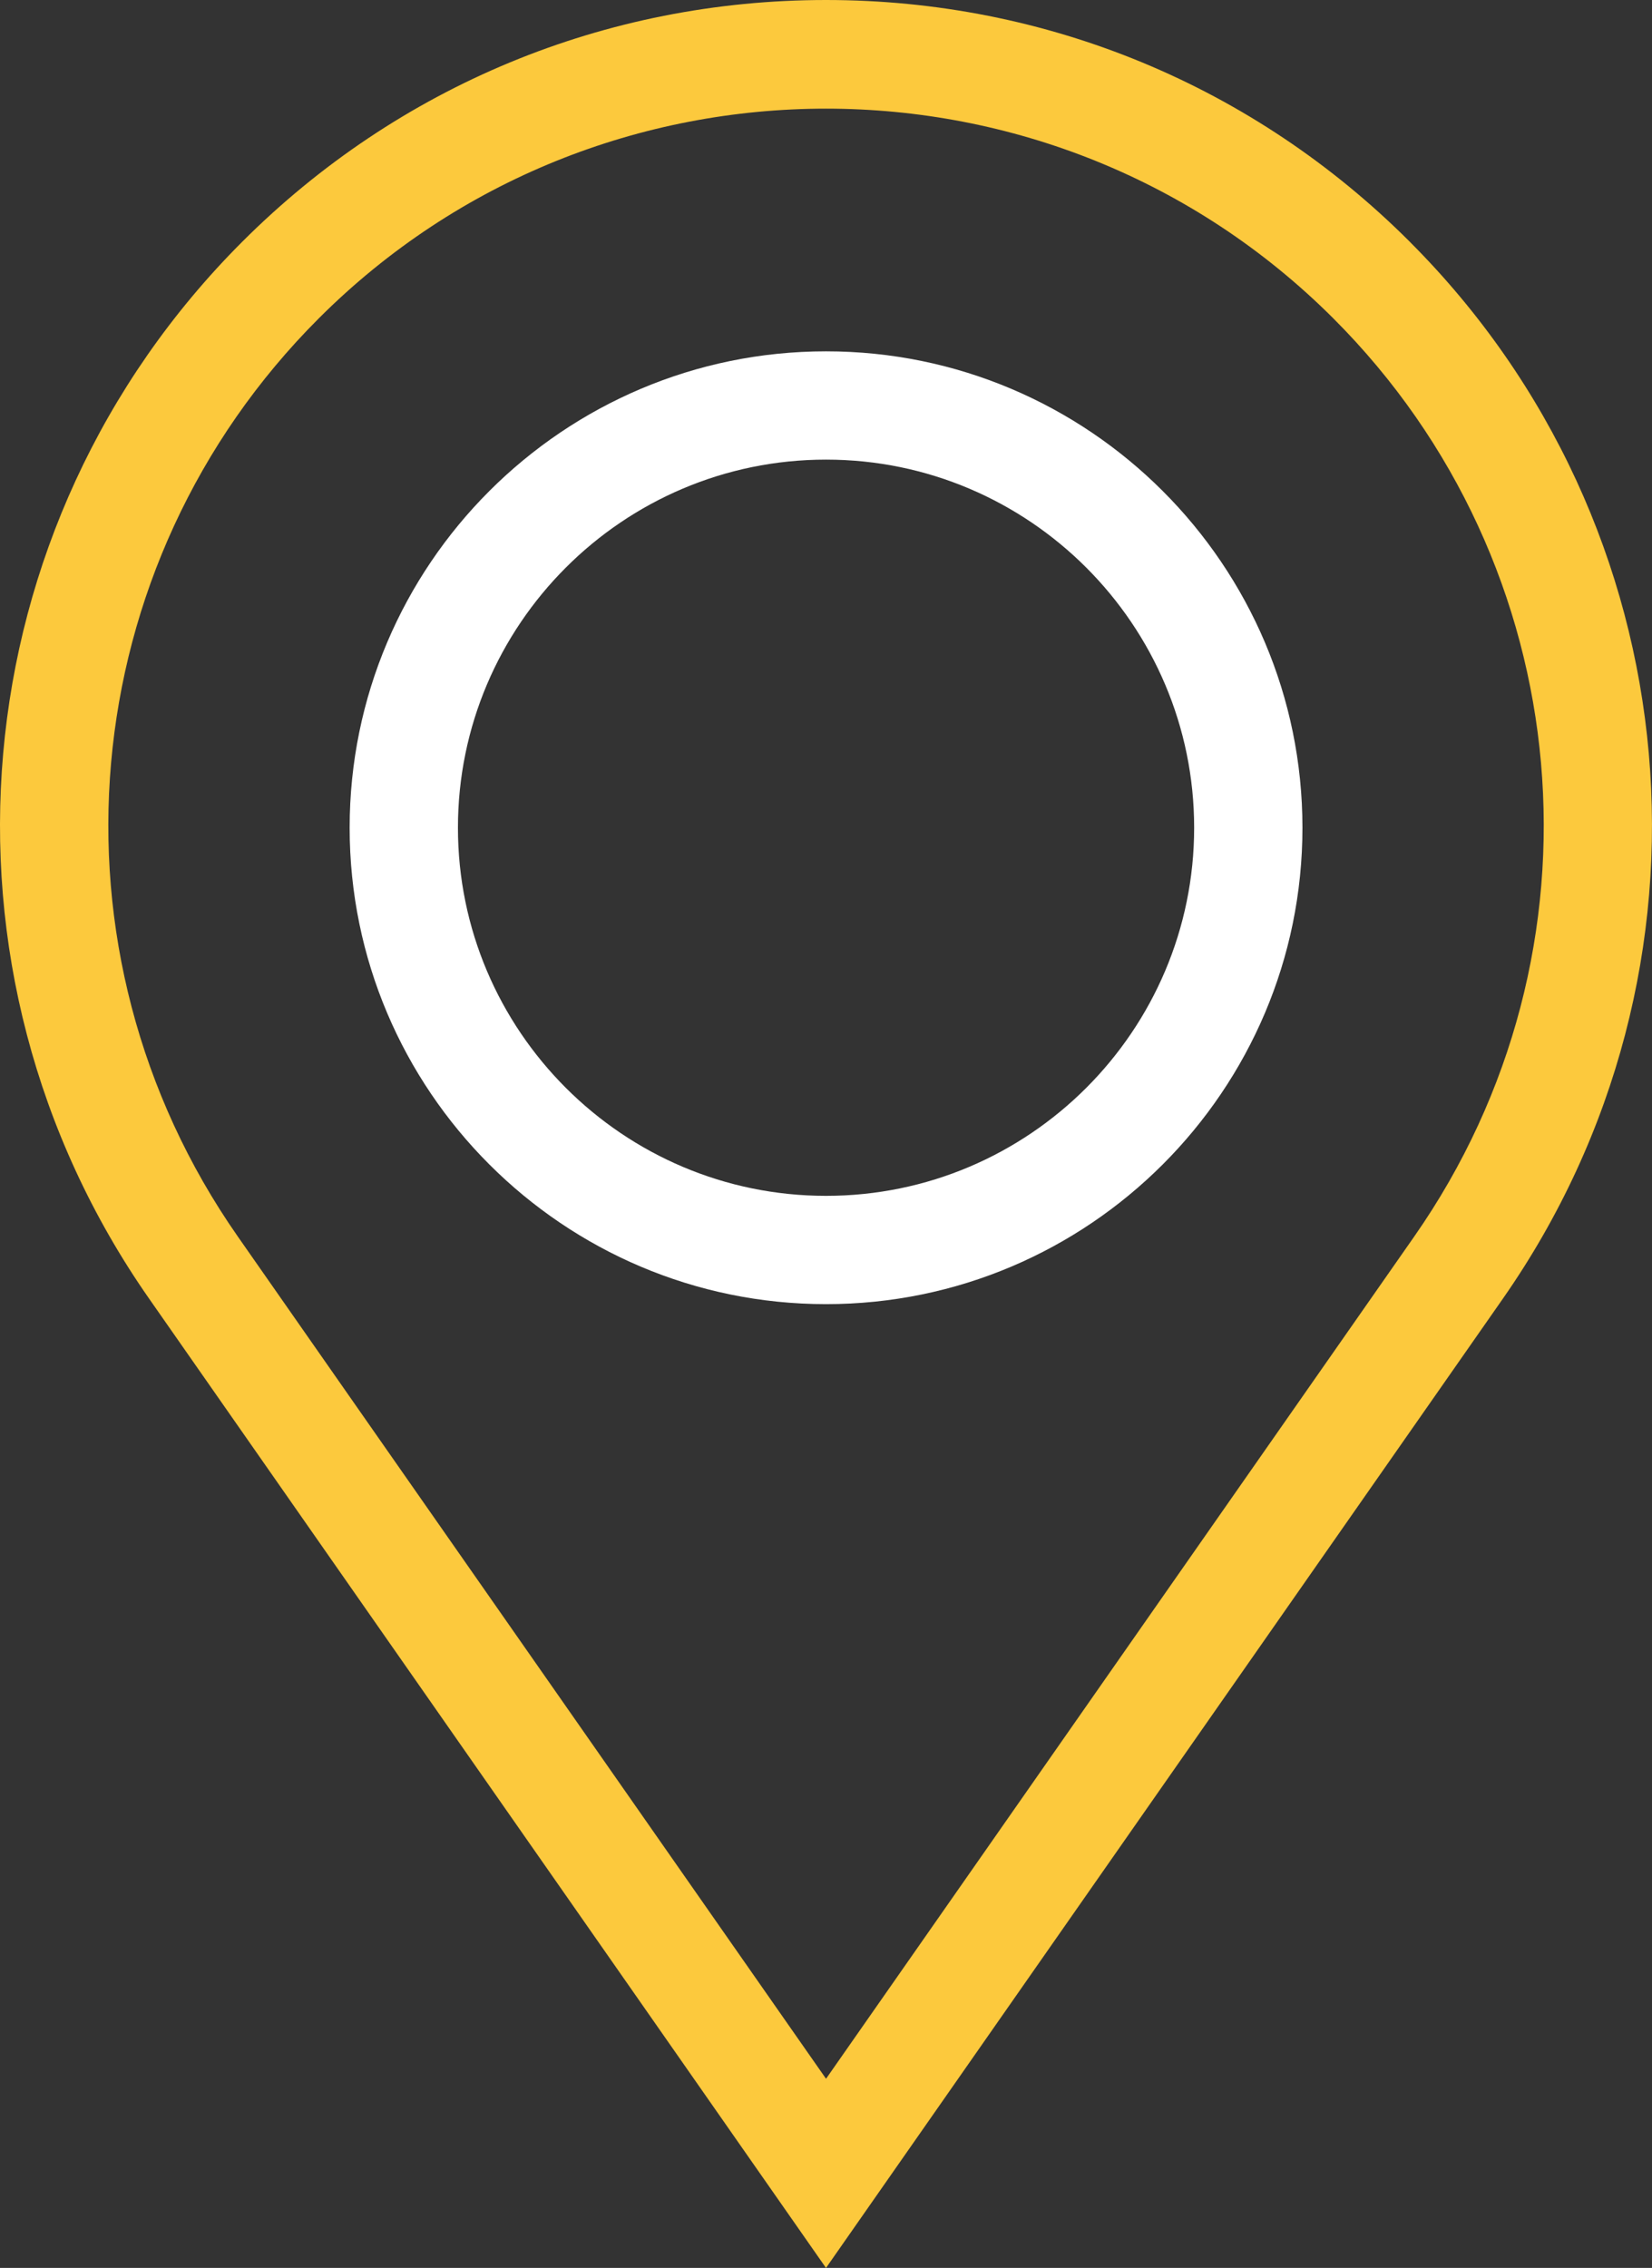 <svg width="94" height="129" viewBox="0 0 94 129" fill="none" xmlns="http://www.w3.org/2000/svg">
<rect x="0" y="0" width="94" height="129" fill="#333333" stroke="none"/>
<g clip-path="url(#clip0_8_374)">
<path d="M80.224 13.757C71.35 4.885 59.55 0 47.002 0C34.455 0 22.653 4.885 13.778 13.757C-2.353 29.886 -4.582 55.163 8.48 73.862L47 129.002L85.52 73.862C98.579 55.163 96.353 29.883 80.222 13.757H80.224ZM80.471 70.334L47.002 118.242L13.531 70.334C2.184 54.088 4.118 32.126 18.136 18.112C26.094 10.156 36.546 6.18 47.002 6.18C57.459 6.18 67.911 10.159 75.869 18.112C89.887 32.126 91.821 54.088 80.471 70.334Z" fill="#FCC93D"/>
<path d="M47.002 19.984C32.056 19.984 19.895 32.141 19.895 47.082C19.895 62.024 32.056 74.181 47.002 74.181C61.949 74.181 74.11 62.024 74.11 47.082C74.11 32.141 61.949 19.984 47.002 19.984ZM47.002 68.021C35.453 68.021 26.057 58.628 26.057 47.082C26.057 35.536 35.453 26.143 47.002 26.143C58.552 26.143 67.948 35.536 67.948 47.082C67.948 58.628 58.552 68.021 47.002 68.021Z" fill="white"/>
</g>
<defs>
<clipPath id="clip0_8_374">
<rect width="94" height="129" fill="white"/>
</clipPath>
</defs>
</svg>
